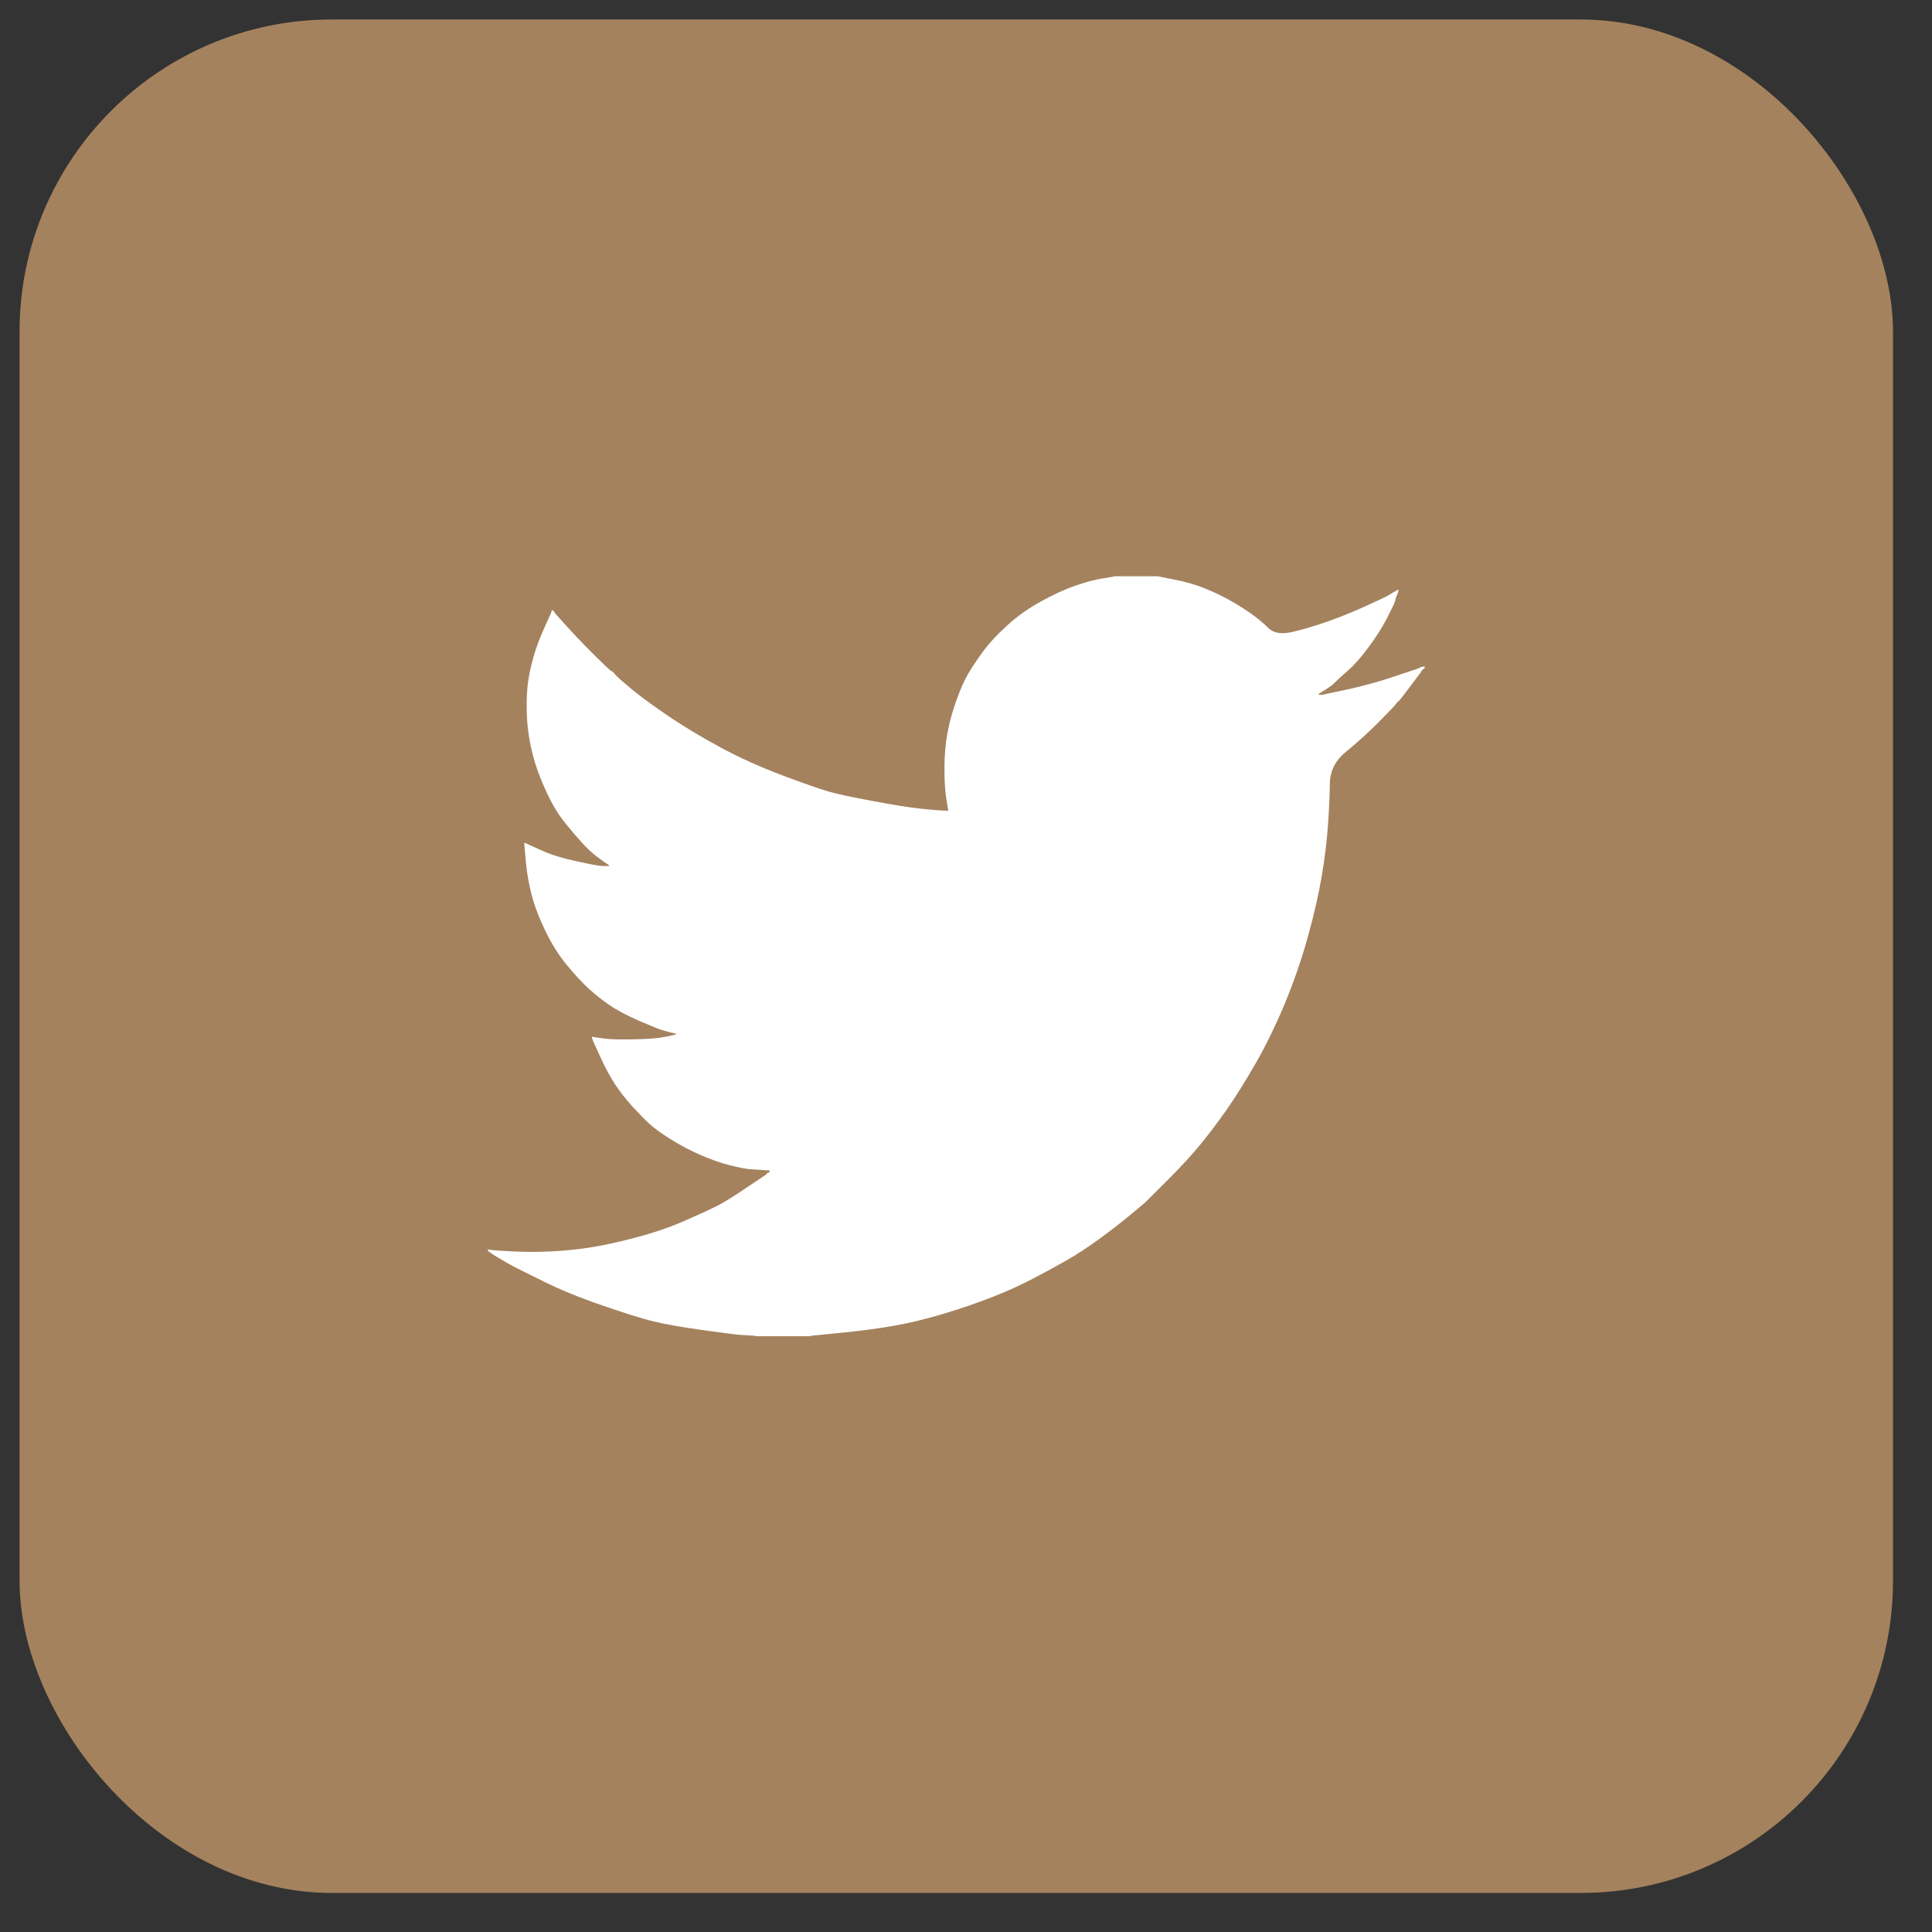 <svg width="33" height="33" viewBox="0 0 33 33" fill="none" xmlns="http://www.w3.org/2000/svg">
<rect x="0" y="0" width="33" height="33" fill="#333333" stroke="none"/>
<rect x="0.334" y="0.333" width="32" height="32" rx="5.333" fill="#A4825E"/>
<path d="M19.025 9.846V9.843H19.775L20.049 9.898C20.232 9.933 20.398 9.98 20.547 10.037C20.696 10.095 20.84 10.162 20.98 10.239C21.119 10.316 21.246 10.394 21.359 10.474C21.472 10.553 21.573 10.636 21.662 10.725C21.75 10.814 21.889 10.837 22.076 10.794C22.264 10.75 22.466 10.69 22.682 10.614C22.898 10.537 23.113 10.45 23.324 10.354C23.536 10.258 23.665 10.197 23.711 10.171C23.756 10.144 23.78 10.13 23.783 10.128L23.786 10.124L23.8 10.117L23.815 10.109L23.829 10.102L23.843 10.095L23.846 10.091L23.851 10.088L23.855 10.085L23.858 10.081L23.872 10.076L23.887 10.073L23.884 10.095L23.88 10.117L23.872 10.138L23.865 10.16L23.858 10.174L23.851 10.189L23.843 10.21C23.839 10.225 23.834 10.244 23.829 10.268C23.824 10.292 23.779 10.388 23.692 10.556C23.605 10.724 23.497 10.895 23.367 11.067C23.238 11.24 23.121 11.371 23.018 11.459C22.914 11.549 22.846 11.611 22.812 11.647C22.778 11.683 22.737 11.717 22.689 11.747L22.617 11.795L22.603 11.802L22.588 11.809L22.585 11.814L22.581 11.817L22.577 11.819L22.574 11.824L22.559 11.831L22.545 11.838L22.542 11.842L22.538 11.845L22.533 11.848L22.531 11.853L22.528 11.857L22.523 11.86L22.519 11.863L22.516 11.867H22.588L22.992 11.781C23.262 11.723 23.519 11.653 23.764 11.572L24.154 11.442L24.197 11.428L24.219 11.42L24.233 11.413L24.247 11.406L24.262 11.399L24.276 11.392L24.305 11.387L24.334 11.384V11.413L24.327 11.416L24.32 11.42L24.317 11.425L24.312 11.428L24.308 11.431L24.305 11.435L24.302 11.439L24.298 11.442L24.294 11.445L24.291 11.449L24.288 11.454L24.284 11.456L24.276 11.471L24.269 11.485L24.265 11.488C24.263 11.491 24.202 11.573 24.081 11.733C23.961 11.894 23.896 11.976 23.887 11.978C23.877 11.981 23.864 11.995 23.846 12.021C23.83 12.048 23.728 12.155 23.541 12.342C23.353 12.53 23.169 12.696 22.989 12.842C22.808 12.989 22.717 13.17 22.715 13.384C22.712 13.597 22.701 13.838 22.682 14.107C22.663 14.376 22.627 14.667 22.574 14.979C22.521 15.291 22.439 15.644 22.329 16.038C22.218 16.432 22.083 16.816 21.925 17.191C21.766 17.565 21.6 17.901 21.427 18.199C21.254 18.497 21.095 18.749 20.951 18.956C20.806 19.162 20.66 19.357 20.511 19.539C20.362 19.721 20.173 19.927 19.945 20.156C19.716 20.383 19.591 20.508 19.57 20.53C19.548 20.551 19.454 20.63 19.287 20.767C19.122 20.904 18.944 21.041 18.753 21.179C18.564 21.315 18.39 21.429 18.231 21.52C18.073 21.611 17.881 21.715 17.657 21.833C17.434 21.951 17.192 22.06 16.933 22.161C16.673 22.262 16.399 22.356 16.11 22.442C15.822 22.529 15.543 22.596 15.274 22.644C15.004 22.692 14.699 22.733 14.357 22.766L13.845 22.817V22.824H12.908V22.817L12.785 22.809C12.703 22.805 12.636 22.8 12.583 22.795C12.53 22.79 12.33 22.764 11.984 22.716C11.638 22.668 11.366 22.62 11.169 22.572C10.972 22.524 10.678 22.433 10.289 22.298C9.899 22.164 9.566 22.028 9.289 21.89C9.013 21.754 8.84 21.668 8.77 21.631C8.7 21.595 8.623 21.551 8.536 21.498L8.406 21.419L8.403 21.415L8.399 21.412L8.395 21.409L8.392 21.405L8.377 21.398L8.363 21.39L8.36 21.386L8.356 21.383L8.351 21.38L8.348 21.376L8.346 21.372L8.341 21.369H8.334V21.34L8.348 21.343L8.363 21.347L8.428 21.354C8.471 21.359 8.589 21.366 8.781 21.376C8.974 21.386 9.178 21.386 9.394 21.376C9.611 21.366 9.832 21.345 10.058 21.311C10.284 21.277 10.551 21.22 10.859 21.138C11.167 21.057 11.449 20.96 11.707 20.847C11.964 20.734 12.147 20.649 12.255 20.594C12.363 20.539 12.528 20.437 12.749 20.288L13.081 20.065L13.084 20.061L13.088 20.058L13.092 20.055L13.095 20.05L13.098 20.046L13.102 20.043L13.107 20.04L13.11 20.036L13.124 20.032L13.138 20.029L13.141 20.015L13.146 20L13.15 19.997L13.153 19.993L13.037 19.986C12.96 19.981 12.886 19.976 12.814 19.971C12.742 19.966 12.629 19.945 12.475 19.906C12.321 19.868 12.155 19.81 11.977 19.733C11.799 19.657 11.626 19.565 11.457 19.46C11.289 19.354 11.168 19.266 11.092 19.196C11.018 19.127 10.922 19.029 10.804 18.902C10.687 18.774 10.585 18.643 10.498 18.509C10.412 18.374 10.329 18.219 10.25 18.044L10.13 17.781L10.123 17.76L10.116 17.738L10.111 17.724L10.109 17.709L10.13 17.712L10.152 17.716L10.31 17.738C10.416 17.753 10.582 17.757 10.808 17.753C11.034 17.748 11.191 17.738 11.277 17.724C11.364 17.709 11.417 17.7 11.436 17.695L11.465 17.688L11.501 17.68L11.537 17.673L11.54 17.669L11.544 17.666L11.548 17.663L11.551 17.659L11.522 17.652L11.494 17.644L11.465 17.637L11.436 17.63L11.407 17.623C11.388 17.618 11.354 17.608 11.306 17.594C11.258 17.58 11.128 17.527 10.916 17.436C10.705 17.344 10.537 17.255 10.412 17.169C10.286 17.082 10.167 16.988 10.054 16.885C9.941 16.781 9.818 16.648 9.683 16.485C9.548 16.321 9.428 16.132 9.322 15.915C9.216 15.699 9.137 15.493 9.084 15.296C9.032 15.1 8.997 14.9 8.98 14.698L8.954 14.396L8.969 14.398L8.983 14.403L8.998 14.41L9.012 14.417L9.027 14.424L9.041 14.432L9.265 14.532C9.414 14.6 9.599 14.657 9.82 14.705C10.041 14.753 10.174 14.78 10.217 14.784L10.282 14.792H10.412L10.409 14.787L10.404 14.784L10.4 14.782L10.397 14.777L10.394 14.773L10.39 14.77L10.386 14.767L10.383 14.763L10.368 14.756L10.354 14.748L10.351 14.744L10.347 14.741L10.342 14.738L10.339 14.734L10.325 14.727L10.31 14.72L10.308 14.715C10.305 14.713 10.263 14.683 10.184 14.623C10.105 14.563 10.022 14.484 9.935 14.388C9.849 14.292 9.762 14.191 9.676 14.086C9.589 13.98 9.512 13.867 9.445 13.747C9.378 13.627 9.306 13.474 9.231 13.289C9.157 13.105 9.101 12.919 9.063 12.732C9.024 12.544 9.002 12.359 8.998 12.177C8.993 11.994 8.998 11.838 9.012 11.709C9.027 11.579 9.055 11.432 9.099 11.269C9.142 11.106 9.204 10.933 9.286 10.75L9.409 10.477L9.416 10.455L9.423 10.434L9.428 10.431L9.43 10.426L9.433 10.422L9.438 10.419L9.442 10.422L9.445 10.426L9.448 10.431L9.452 10.434L9.456 10.436L9.459 10.441L9.462 10.445L9.467 10.448L9.474 10.462L9.481 10.477L9.485 10.48L9.488 10.484L9.683 10.7C9.813 10.844 9.967 11.005 10.145 11.183C10.323 11.36 10.421 11.453 10.44 11.459C10.46 11.467 10.484 11.489 10.512 11.526C10.541 11.561 10.638 11.646 10.801 11.781C10.965 11.915 11.179 12.071 11.443 12.249C11.708 12.427 12.001 12.602 12.323 12.775C12.645 12.948 12.992 13.104 13.362 13.243C13.732 13.382 13.992 13.473 14.141 13.517C14.29 13.56 14.545 13.615 14.906 13.682C15.266 13.75 15.538 13.793 15.721 13.812C15.904 13.831 16.029 13.842 16.096 13.845L16.197 13.848L16.194 13.826L16.19 13.805L16.161 13.625C16.142 13.505 16.132 13.337 16.132 13.12C16.132 12.904 16.149 12.705 16.183 12.523C16.216 12.34 16.267 12.155 16.334 11.968C16.401 11.781 16.467 11.63 16.532 11.517C16.597 11.405 16.683 11.276 16.788 11.132C16.894 10.988 17.031 10.839 17.2 10.686C17.368 10.532 17.56 10.395 17.777 10.275C17.993 10.155 18.193 10.064 18.375 10.001C18.558 9.939 18.712 9.898 18.837 9.879C18.962 9.86 19.025 9.849 19.025 9.846Z" fill="white"/>
</svg>
